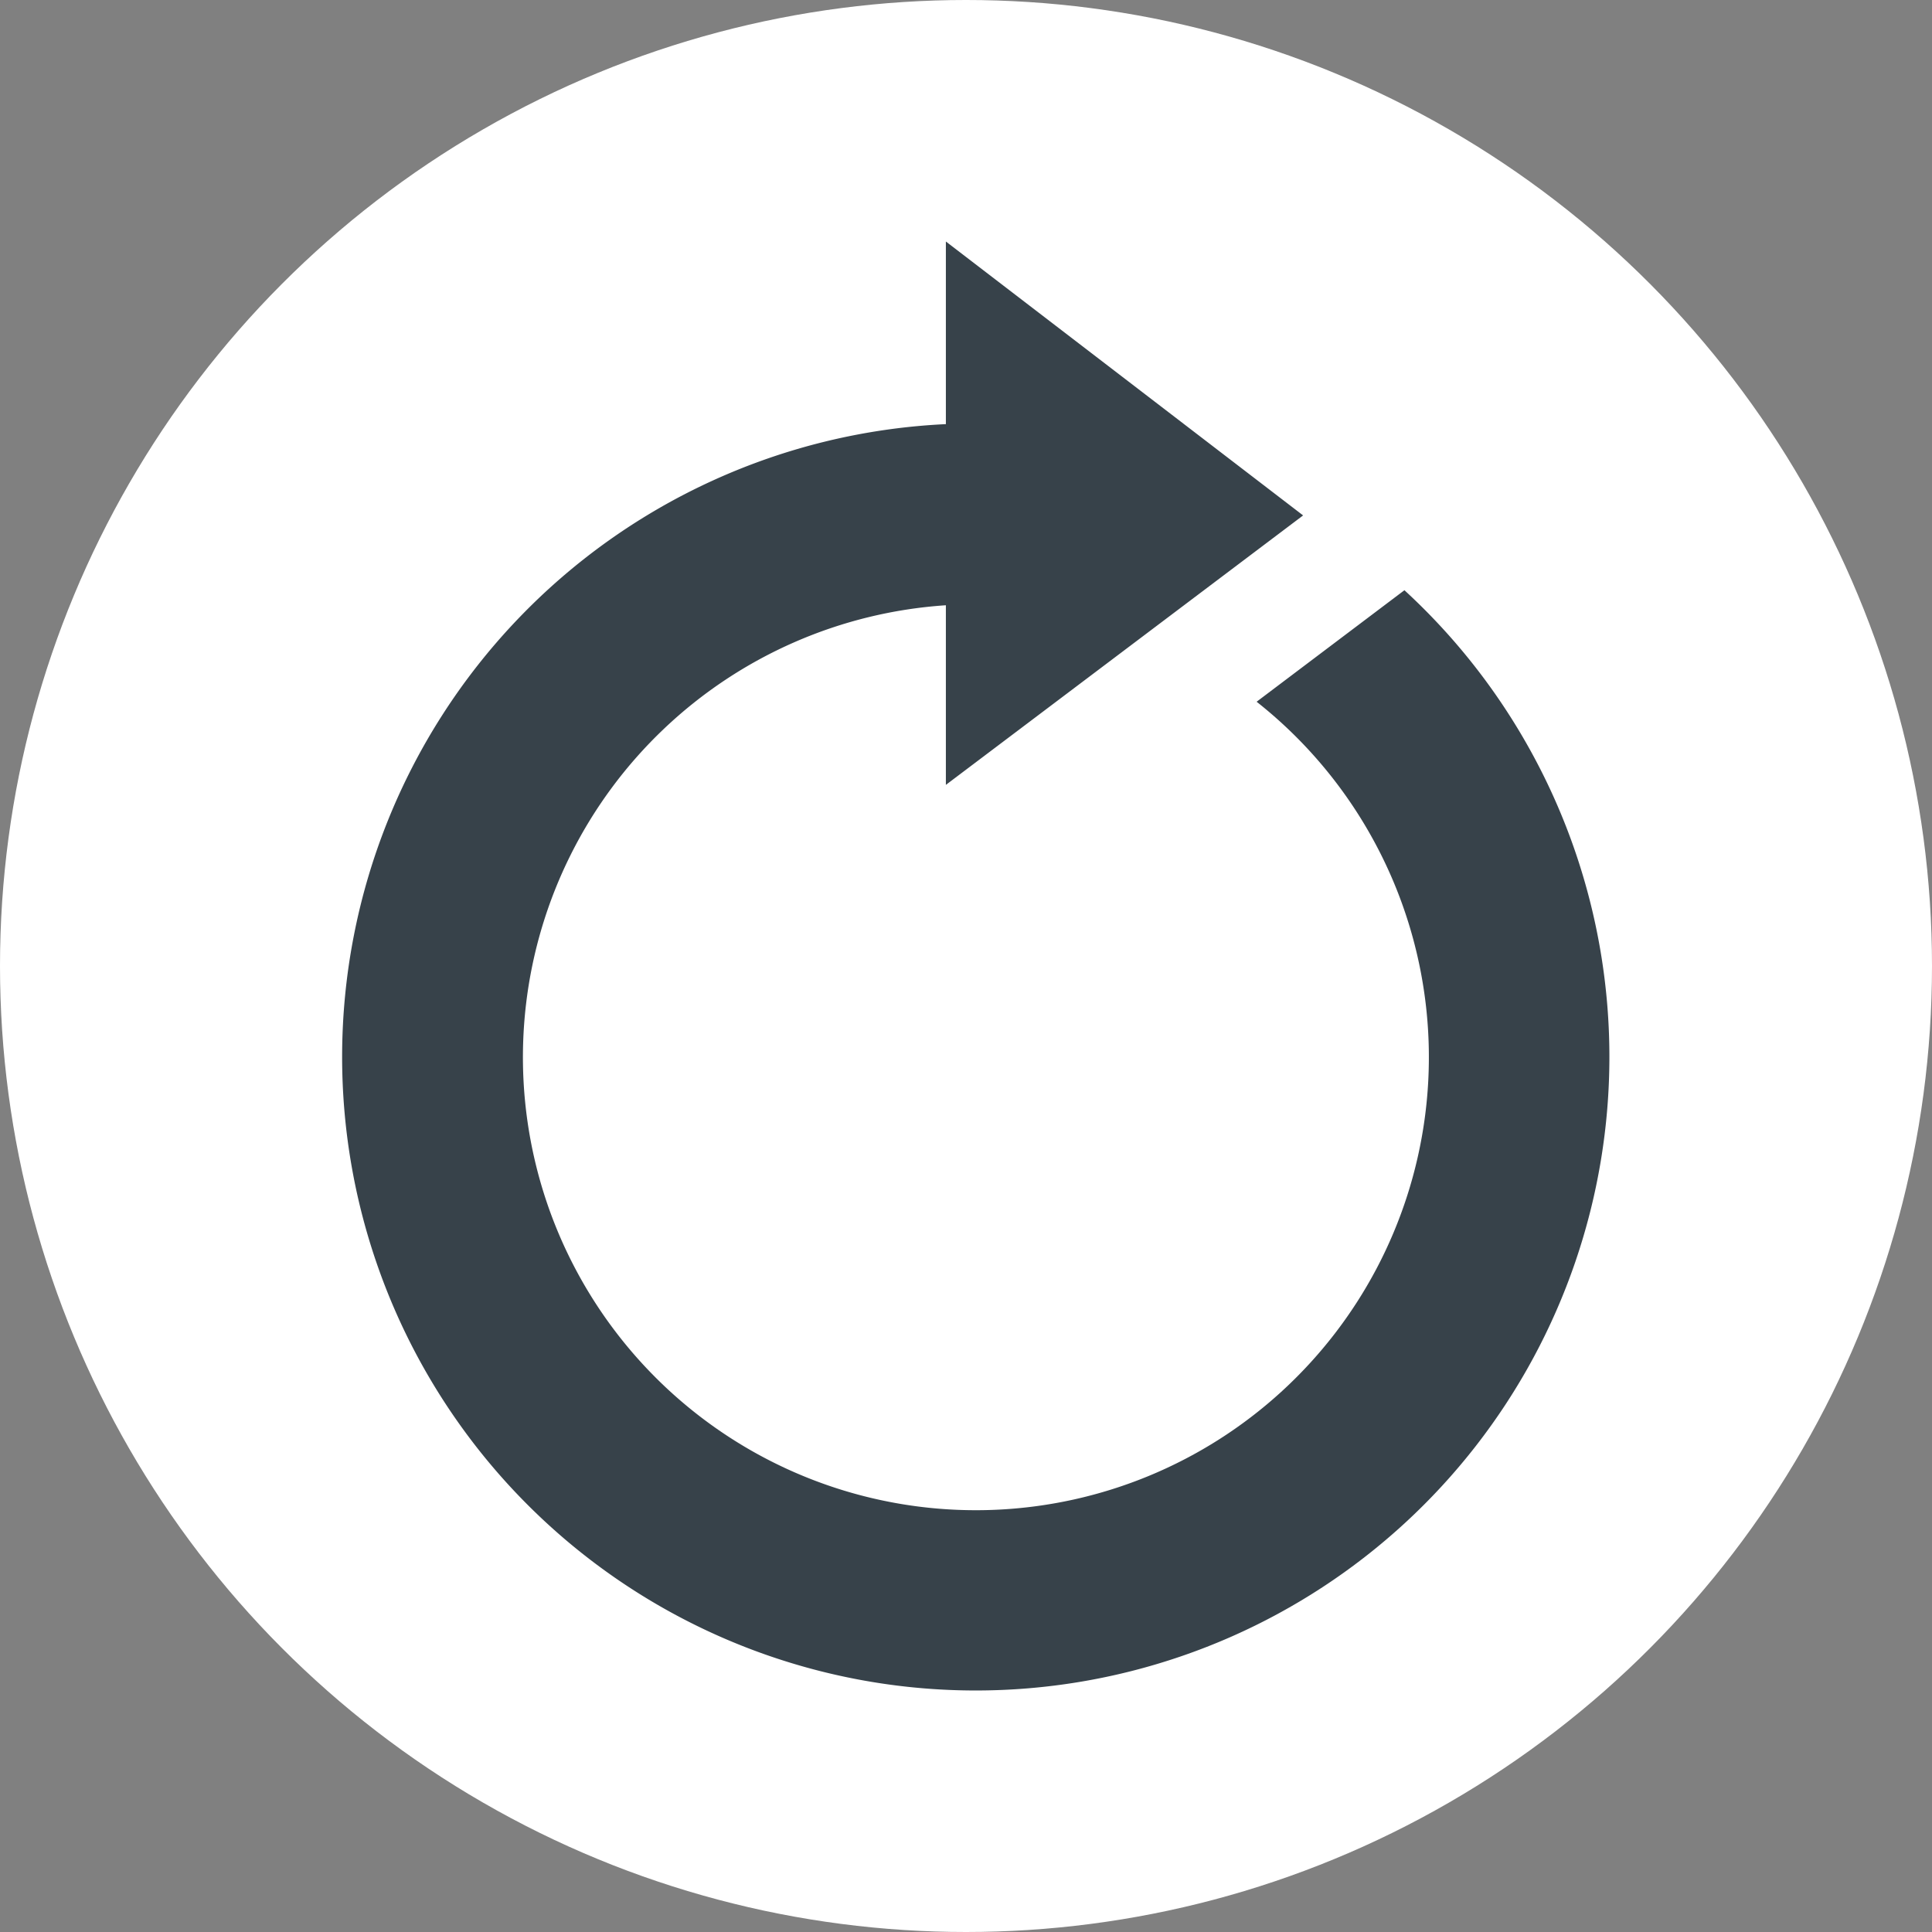 <svg xmlns="http://www.w3.org/2000/svg" width="96" height="96" viewBox="0 0 96 96"><rect x="0" y="0" width="96" height="96" fill="#808080" stroke="none"/><defs><style>.a{fill:#fff;}.b{fill:#37424a;}</style></defs><circle class="a" cx="48" cy="48" r="48"/><path class="b" d="M40.5,63A31.48,31.48,0,0,1,9.075,33H0L13.611,15.249,27,33H18.075a22.508,22.508,0,1,0,4.794-15.441l-5.541-7.344A31.485,31.485,0,1,1,40.5,63Z" transform="translate(80 12) rotate(90)"/></svg>